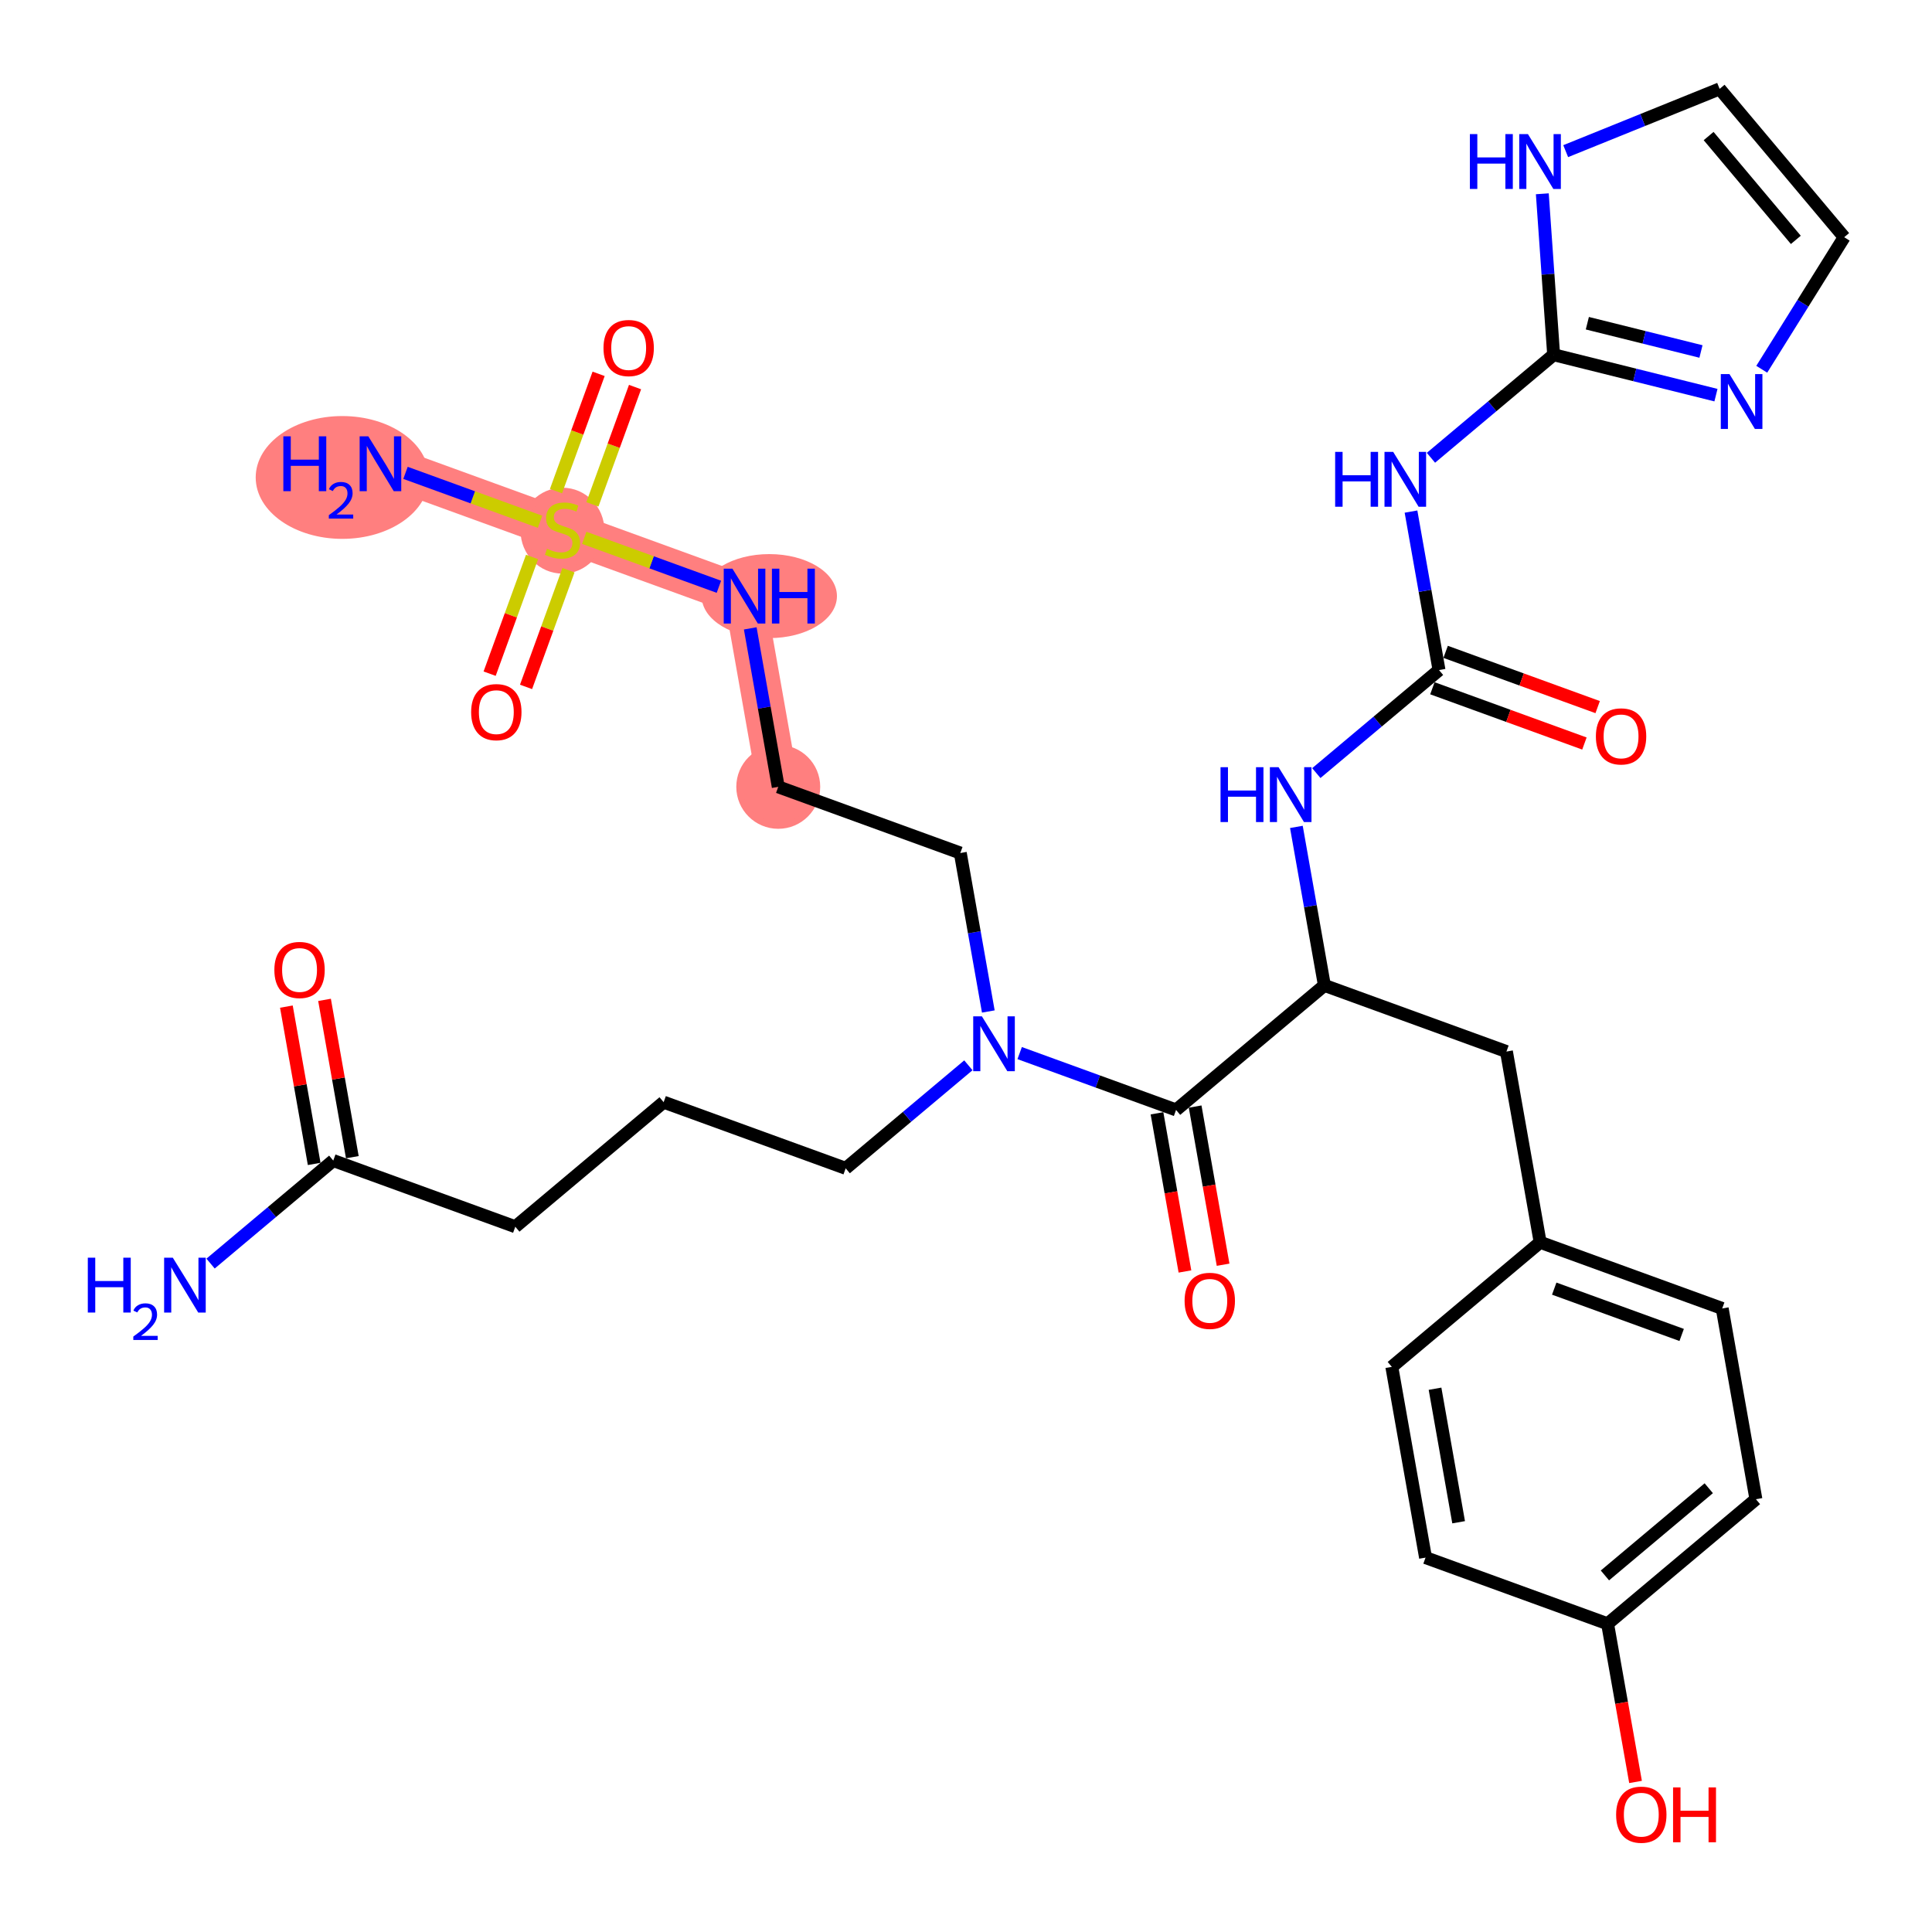 <?xml version='1.0' encoding='iso-8859-1'?>
<svg version='1.1' baseProfile='full'
              xmlns='http://www.w3.org/2000/svg'
                      xmlns:rdkit='http://www.rdkit.org/xml'
                      xmlns:xlink='http://www.w3.org/1999/xlink'
                  xml:space='preserve'
width='300px' height='300px' viewBox='0 0 300 300'>
<!-- END OF HEADER -->
<rect style='opacity:1.0;fill:#FFFFFF;stroke:none' width='300' height='300' x='0' y='0'> </rect>
<rect style='opacity:1.0;fill:#FFFFFF;stroke:none' width='300' height='300' x='0' y='0'> </rect>
<path d='M 120.847,122.181 L 115.612,92.562' style='fill:none;fill-rule:evenodd;stroke:#FF7F7F;stroke-width:6.4px;stroke-linecap:butt;stroke-linejoin:miter;stroke-opacity:1' />
<path d='M 115.612,92.562 L 87.344,82.287' style='fill:none;fill-rule:evenodd;stroke:#FF7F7F;stroke-width:6.4px;stroke-linecap:butt;stroke-linejoin:miter;stroke-opacity:1' />
<path d='M 87.344,82.287 L 59.076,72.011' style='fill:none;fill-rule:evenodd;stroke:#FF7F7F;stroke-width:6.4px;stroke-linecap:butt;stroke-linejoin:miter;stroke-opacity:1' />
<ellipse cx='120.847' cy='122.181' rx='6.016' ry='6.016'  style='fill:#FF7F7F;fill-rule:evenodd;stroke:#FF7F7F;stroke-width:1.0px;stroke-linecap:butt;stroke-linejoin:miter;stroke-opacity:1' />
<ellipse cx='119.456' cy='92.562' rx='10.005' ry='6.023'  style='fill:#FF7F7F;fill-rule:evenodd;stroke:#FF7F7F;stroke-width:1.0px;stroke-linecap:butt;stroke-linejoin:miter;stroke-opacity:1' />
<ellipse cx='87.344' cy='82.401' rx='6.016' ry='6.168'  style='fill:#FF7F7F;fill-rule:evenodd;stroke:#FF7F7F;stroke-width:1.0px;stroke-linecap:butt;stroke-linejoin:miter;stroke-opacity:1' />
<ellipse cx='53.152' cy='74.14' rx='12.947' ry='9.035'  style='fill:#FF7F7F;fill-rule:evenodd;stroke:#FF7F7F;stroke-width:1.0px;stroke-linecap:butt;stroke-linejoin:miter;stroke-opacity:1' />
<path class='bond-0 atom-0 atom-1' d='M 32.697,196.209 L 42.223,188.21' style='fill:none;fill-rule:evenodd;stroke:#0000FF;stroke-width:2.0px;stroke-linecap:butt;stroke-linejoin:miter;stroke-opacity:1' />
<path class='bond-0 atom-0 atom-1' d='M 42.223,188.21 L 51.748,180.21' style='fill:none;fill-rule:evenodd;stroke:#000000;stroke-width:2.0px;stroke-linecap:butt;stroke-linejoin:miter;stroke-opacity:1' />
<path class='bond-1 atom-1 atom-2' d='M 54.71,179.687 L 52.551,167.473' style='fill:none;fill-rule:evenodd;stroke:#000000;stroke-width:2.0px;stroke-linecap:butt;stroke-linejoin:miter;stroke-opacity:1' />
<path class='bond-1 atom-1 atom-2' d='M 52.551,167.473 L 50.393,155.259' style='fill:none;fill-rule:evenodd;stroke:#FF0000;stroke-width:2.0px;stroke-linecap:butt;stroke-linejoin:miter;stroke-opacity:1' />
<path class='bond-1 atom-1 atom-2' d='M 48.786,180.734 L 46.628,168.52' style='fill:none;fill-rule:evenodd;stroke:#000000;stroke-width:2.0px;stroke-linecap:butt;stroke-linejoin:miter;stroke-opacity:1' />
<path class='bond-1 atom-1 atom-2' d='M 46.628,168.52 L 44.469,156.306' style='fill:none;fill-rule:evenodd;stroke:#FF0000;stroke-width:2.0px;stroke-linecap:butt;stroke-linejoin:miter;stroke-opacity:1' />
<path class='bond-2 atom-1 atom-3' d='M 51.748,180.21 L 80.016,190.486' style='fill:none;fill-rule:evenodd;stroke:#000000;stroke-width:2.0px;stroke-linecap:butt;stroke-linejoin:miter;stroke-opacity:1' />
<path class='bond-3 atom-3 atom-4' d='M 80.016,190.486 L 103.049,171.143' style='fill:none;fill-rule:evenodd;stroke:#000000;stroke-width:2.0px;stroke-linecap:butt;stroke-linejoin:miter;stroke-opacity:1' />
<path class='bond-4 atom-4 atom-5' d='M 103.049,171.143 L 131.318,181.419' style='fill:none;fill-rule:evenodd;stroke:#000000;stroke-width:2.0px;stroke-linecap:butt;stroke-linejoin:miter;stroke-opacity:1' />
<path class='bond-5 atom-5 atom-6' d='M 131.318,181.419 L 140.843,173.419' style='fill:none;fill-rule:evenodd;stroke:#000000;stroke-width:2.0px;stroke-linecap:butt;stroke-linejoin:miter;stroke-opacity:1' />
<path class='bond-5 atom-5 atom-6' d='M 140.843,173.419 L 150.368,165.42' style='fill:none;fill-rule:evenodd;stroke:#0000FF;stroke-width:2.0px;stroke-linecap:butt;stroke-linejoin:miter;stroke-opacity:1' />
<path class='bond-6 atom-6 atom-7' d='M 153.465,157.064 L 151.29,144.761' style='fill:none;fill-rule:evenodd;stroke:#0000FF;stroke-width:2.0px;stroke-linecap:butt;stroke-linejoin:miter;stroke-opacity:1' />
<path class='bond-6 atom-6 atom-7' d='M 151.29,144.761 L 149.116,132.457' style='fill:none;fill-rule:evenodd;stroke:#000000;stroke-width:2.0px;stroke-linecap:butt;stroke-linejoin:miter;stroke-opacity:1' />
<path class='bond-13 atom-6 atom-14' d='M 158.333,163.523 L 170.476,167.937' style='fill:none;fill-rule:evenodd;stroke:#0000FF;stroke-width:2.0px;stroke-linecap:butt;stroke-linejoin:miter;stroke-opacity:1' />
<path class='bond-13 atom-6 atom-14' d='M 170.476,167.937 L 182.619,172.351' style='fill:none;fill-rule:evenodd;stroke:#000000;stroke-width:2.0px;stroke-linecap:butt;stroke-linejoin:miter;stroke-opacity:1' />
<path class='bond-7 atom-7 atom-8' d='M 149.116,132.457 L 120.847,122.181' style='fill:none;fill-rule:evenodd;stroke:#000000;stroke-width:2.0px;stroke-linecap:butt;stroke-linejoin:miter;stroke-opacity:1' />
<path class='bond-8 atom-8 atom-9' d='M 120.847,122.181 L 118.673,109.877' style='fill:none;fill-rule:evenodd;stroke:#000000;stroke-width:2.0px;stroke-linecap:butt;stroke-linejoin:miter;stroke-opacity:1' />
<path class='bond-8 atom-8 atom-9' d='M 118.673,109.877 L 116.498,97.573' style='fill:none;fill-rule:evenodd;stroke:#0000FF;stroke-width:2.0px;stroke-linecap:butt;stroke-linejoin:miter;stroke-opacity:1' />
<path class='bond-9 atom-9 atom-10' d='M 111.63,91.115 L 101.176,87.314' style='fill:none;fill-rule:evenodd;stroke:#0000FF;stroke-width:2.0px;stroke-linecap:butt;stroke-linejoin:miter;stroke-opacity:1' />
<path class='bond-9 atom-9 atom-10' d='M 101.176,87.314 L 90.721,83.514' style='fill:none;fill-rule:evenodd;stroke:#CCCC00;stroke-width:2.0px;stroke-linecap:butt;stroke-linejoin:miter;stroke-opacity:1' />
<path class='bond-10 atom-10 atom-11' d='M 83.861,81.02 L 73.413,77.223' style='fill:none;fill-rule:evenodd;stroke:#CCCC00;stroke-width:2.0px;stroke-linecap:butt;stroke-linejoin:miter;stroke-opacity:1' />
<path class='bond-10 atom-10 atom-11' d='M 73.413,77.223 L 62.966,73.425' style='fill:none;fill-rule:evenodd;stroke:#0000FF;stroke-width:2.0px;stroke-linecap:butt;stroke-linejoin:miter;stroke-opacity:1' />
<path class='bond-11 atom-10 atom-12' d='M 82.617,86.487 L 79.324,95.547' style='fill:none;fill-rule:evenodd;stroke:#CCCC00;stroke-width:2.0px;stroke-linecap:butt;stroke-linejoin:miter;stroke-opacity:1' />
<path class='bond-11 atom-10 atom-12' d='M 79.324,95.547 L 76.03,104.607' style='fill:none;fill-rule:evenodd;stroke:#FF0000;stroke-width:2.0px;stroke-linecap:butt;stroke-linejoin:miter;stroke-opacity:1' />
<path class='bond-11 atom-10 atom-12' d='M 88.271,88.542 L 84.977,97.602' style='fill:none;fill-rule:evenodd;stroke:#CCCC00;stroke-width:2.0px;stroke-linecap:butt;stroke-linejoin:miter;stroke-opacity:1' />
<path class='bond-11 atom-10 atom-12' d='M 84.977,97.602 L 81.684,106.662' style='fill:none;fill-rule:evenodd;stroke:#FF0000;stroke-width:2.0px;stroke-linecap:butt;stroke-linejoin:miter;stroke-opacity:1' />
<path class='bond-12 atom-10 atom-13' d='M 91.988,78.315 L 95.298,69.21' style='fill:none;fill-rule:evenodd;stroke:#CCCC00;stroke-width:2.0px;stroke-linecap:butt;stroke-linejoin:miter;stroke-opacity:1' />
<path class='bond-12 atom-10 atom-13' d='M 95.298,69.21 L 98.608,60.104' style='fill:none;fill-rule:evenodd;stroke:#FF0000;stroke-width:2.0px;stroke-linecap:butt;stroke-linejoin:miter;stroke-opacity:1' />
<path class='bond-12 atom-10 atom-13' d='M 86.335,76.26 L 89.644,67.155' style='fill:none;fill-rule:evenodd;stroke:#CCCC00;stroke-width:2.0px;stroke-linecap:butt;stroke-linejoin:miter;stroke-opacity:1' />
<path class='bond-12 atom-10 atom-13' d='M 89.644,67.155 L 92.954,58.049' style='fill:none;fill-rule:evenodd;stroke:#FF0000;stroke-width:2.0px;stroke-linecap:butt;stroke-linejoin:miter;stroke-opacity:1' />
<path class='bond-14 atom-14 atom-15' d='M 179.657,172.875 L 181.827,185.154' style='fill:none;fill-rule:evenodd;stroke:#000000;stroke-width:2.0px;stroke-linecap:butt;stroke-linejoin:miter;stroke-opacity:1' />
<path class='bond-14 atom-14 atom-15' d='M 181.827,185.154 L 183.998,197.434' style='fill:none;fill-rule:evenodd;stroke:#FF0000;stroke-width:2.0px;stroke-linecap:butt;stroke-linejoin:miter;stroke-opacity:1' />
<path class='bond-14 atom-14 atom-15' d='M 185.581,171.828 L 187.751,184.107' style='fill:none;fill-rule:evenodd;stroke:#000000;stroke-width:2.0px;stroke-linecap:butt;stroke-linejoin:miter;stroke-opacity:1' />
<path class='bond-14 atom-14 atom-15' d='M 187.751,184.107 L 189.922,196.387' style='fill:none;fill-rule:evenodd;stroke:#FF0000;stroke-width:2.0px;stroke-linecap:butt;stroke-linejoin:miter;stroke-opacity:1' />
<path class='bond-15 atom-14 atom-16' d='M 182.619,172.351 L 205.652,153.008' style='fill:none;fill-rule:evenodd;stroke:#000000;stroke-width:2.0px;stroke-linecap:butt;stroke-linejoin:miter;stroke-opacity:1' />
<path class='bond-16 atom-16 atom-17' d='M 205.652,153.008 L 233.92,163.284' style='fill:none;fill-rule:evenodd;stroke:#000000;stroke-width:2.0px;stroke-linecap:butt;stroke-linejoin:miter;stroke-opacity:1' />
<path class='bond-24 atom-16 atom-25' d='M 205.652,153.008 L 203.477,140.704' style='fill:none;fill-rule:evenodd;stroke:#000000;stroke-width:2.0px;stroke-linecap:butt;stroke-linejoin:miter;stroke-opacity:1' />
<path class='bond-24 atom-16 atom-25' d='M 203.477,140.704 L 201.302,128.4' style='fill:none;fill-rule:evenodd;stroke:#0000FF;stroke-width:2.0px;stroke-linecap:butt;stroke-linejoin:miter;stroke-opacity:1' />
<path class='bond-17 atom-17 atom-18' d='M 233.92,163.284 L 239.155,192.902' style='fill:none;fill-rule:evenodd;stroke:#000000;stroke-width:2.0px;stroke-linecap:butt;stroke-linejoin:miter;stroke-opacity:1' />
<path class='bond-18 atom-18 atom-19' d='M 239.155,192.902 L 267.423,203.178' style='fill:none;fill-rule:evenodd;stroke:#000000;stroke-width:2.0px;stroke-linecap:butt;stroke-linejoin:miter;stroke-opacity:1' />
<path class='bond-18 atom-18 atom-19' d='M 241.34,200.097 L 261.128,207.29' style='fill:none;fill-rule:evenodd;stroke:#000000;stroke-width:2.0px;stroke-linecap:butt;stroke-linejoin:miter;stroke-opacity:1' />
<path class='bond-33 atom-24 atom-18' d='M 216.122,212.246 L 239.155,192.902' style='fill:none;fill-rule:evenodd;stroke:#000000;stroke-width:2.0px;stroke-linecap:butt;stroke-linejoin:miter;stroke-opacity:1' />
<path class='bond-19 atom-19 atom-20' d='M 267.423,203.178 L 272.658,232.797' style='fill:none;fill-rule:evenodd;stroke:#000000;stroke-width:2.0px;stroke-linecap:butt;stroke-linejoin:miter;stroke-opacity:1' />
<path class='bond-20 atom-20 atom-21' d='M 272.658,232.797 L 249.625,252.14' style='fill:none;fill-rule:evenodd;stroke:#000000;stroke-width:2.0px;stroke-linecap:butt;stroke-linejoin:miter;stroke-opacity:1' />
<path class='bond-20 atom-20 atom-21' d='M 265.335,231.092 L 249.212,244.632' style='fill:none;fill-rule:evenodd;stroke:#000000;stroke-width:2.0px;stroke-linecap:butt;stroke-linejoin:miter;stroke-opacity:1' />
<path class='bond-21 atom-21 atom-22' d='M 249.625,252.14 L 251.796,264.42' style='fill:none;fill-rule:evenodd;stroke:#000000;stroke-width:2.0px;stroke-linecap:butt;stroke-linejoin:miter;stroke-opacity:1' />
<path class='bond-21 atom-21 atom-22' d='M 251.796,264.42 L 253.966,276.7' style='fill:none;fill-rule:evenodd;stroke:#FF0000;stroke-width:2.0px;stroke-linecap:butt;stroke-linejoin:miter;stroke-opacity:1' />
<path class='bond-22 atom-21 atom-23' d='M 249.625,252.14 L 221.357,241.864' style='fill:none;fill-rule:evenodd;stroke:#000000;stroke-width:2.0px;stroke-linecap:butt;stroke-linejoin:miter;stroke-opacity:1' />
<path class='bond-23 atom-23 atom-24' d='M 221.357,241.864 L 216.122,212.246' style='fill:none;fill-rule:evenodd;stroke:#000000;stroke-width:2.0px;stroke-linecap:butt;stroke-linejoin:miter;stroke-opacity:1' />
<path class='bond-23 atom-23 atom-24' d='M 226.496,236.374 L 222.831,215.641' style='fill:none;fill-rule:evenodd;stroke:#000000;stroke-width:2.0px;stroke-linecap:butt;stroke-linejoin:miter;stroke-opacity:1' />
<path class='bond-25 atom-25 atom-26' d='M 204.399,120.045 L 213.924,112.046' style='fill:none;fill-rule:evenodd;stroke:#0000FF;stroke-width:2.0px;stroke-linecap:butt;stroke-linejoin:miter;stroke-opacity:1' />
<path class='bond-25 atom-25 atom-26' d='M 213.924,112.046 L 223.45,104.046' style='fill:none;fill-rule:evenodd;stroke:#000000;stroke-width:2.0px;stroke-linecap:butt;stroke-linejoin:miter;stroke-opacity:1' />
<path class='bond-26 atom-26 atom-27' d='M 222.422,106.873 L 234.225,111.163' style='fill:none;fill-rule:evenodd;stroke:#000000;stroke-width:2.0px;stroke-linecap:butt;stroke-linejoin:miter;stroke-opacity:1' />
<path class='bond-26 atom-26 atom-27' d='M 234.225,111.163 L 246.028,115.454' style='fill:none;fill-rule:evenodd;stroke:#FF0000;stroke-width:2.0px;stroke-linecap:butt;stroke-linejoin:miter;stroke-opacity:1' />
<path class='bond-26 atom-26 atom-27' d='M 224.477,101.219 L 236.28,105.51' style='fill:none;fill-rule:evenodd;stroke:#000000;stroke-width:2.0px;stroke-linecap:butt;stroke-linejoin:miter;stroke-opacity:1' />
<path class='bond-26 atom-26 atom-27' d='M 236.28,105.51 L 248.084,109.8' style='fill:none;fill-rule:evenodd;stroke:#FF0000;stroke-width:2.0px;stroke-linecap:butt;stroke-linejoin:miter;stroke-opacity:1' />
<path class='bond-27 atom-26 atom-28' d='M 223.45,104.046 L 221.275,91.742' style='fill:none;fill-rule:evenodd;stroke:#000000;stroke-width:2.0px;stroke-linecap:butt;stroke-linejoin:miter;stroke-opacity:1' />
<path class='bond-27 atom-26 atom-28' d='M 221.275,91.742 L 219.1,79.438' style='fill:none;fill-rule:evenodd;stroke:#0000FF;stroke-width:2.0px;stroke-linecap:butt;stroke-linejoin:miter;stroke-opacity:1' />
<path class='bond-28 atom-28 atom-29' d='M 222.197,71.083 L 231.722,63.084' style='fill:none;fill-rule:evenodd;stroke:#0000FF;stroke-width:2.0px;stroke-linecap:butt;stroke-linejoin:miter;stroke-opacity:1' />
<path class='bond-28 atom-28 atom-29' d='M 231.722,63.084 L 241.248,55.084' style='fill:none;fill-rule:evenodd;stroke:#000000;stroke-width:2.0px;stroke-linecap:butt;stroke-linejoin:miter;stroke-opacity:1' />
<path class='bond-29 atom-29 atom-30' d='M 241.248,55.084 L 253.85,58.221' style='fill:none;fill-rule:evenodd;stroke:#000000;stroke-width:2.0px;stroke-linecap:butt;stroke-linejoin:miter;stroke-opacity:1' />
<path class='bond-29 atom-29 atom-30' d='M 253.85,58.221 L 266.453,61.358' style='fill:none;fill-rule:evenodd;stroke:#0000FF;stroke-width:2.0px;stroke-linecap:butt;stroke-linejoin:miter;stroke-opacity:1' />
<path class='bond-29 atom-29 atom-30' d='M 246.482,50.188 L 255.303,52.383' style='fill:none;fill-rule:evenodd;stroke:#000000;stroke-width:2.0px;stroke-linecap:butt;stroke-linejoin:miter;stroke-opacity:1' />
<path class='bond-29 atom-29 atom-30' d='M 255.303,52.383 L 264.125,54.579' style='fill:none;fill-rule:evenodd;stroke:#0000FF;stroke-width:2.0px;stroke-linecap:butt;stroke-linejoin:miter;stroke-opacity:1' />
<path class='bond-34 atom-33 atom-29' d='M 239.49,30.091 L 240.369,42.588' style='fill:none;fill-rule:evenodd;stroke:#0000FF;stroke-width:2.0px;stroke-linecap:butt;stroke-linejoin:miter;stroke-opacity:1' />
<path class='bond-34 atom-33 atom-29' d='M 240.369,42.588 L 241.248,55.084' style='fill:none;fill-rule:evenodd;stroke:#000000;stroke-width:2.0px;stroke-linecap:butt;stroke-linejoin:miter;stroke-opacity:1' />
<path class='bond-30 atom-30 atom-31' d='M 273.564,57.338 L 279.964,47.086' style='fill:none;fill-rule:evenodd;stroke:#0000FF;stroke-width:2.0px;stroke-linecap:butt;stroke-linejoin:miter;stroke-opacity:1' />
<path class='bond-30 atom-30 atom-31' d='M 279.964,47.086 L 286.364,36.835' style='fill:none;fill-rule:evenodd;stroke:#000000;stroke-width:2.0px;stroke-linecap:butt;stroke-linejoin:miter;stroke-opacity:1' />
<path class='bond-31 atom-31 atom-32' d='M 286.364,36.835 L 267.021,13.802' style='fill:none;fill-rule:evenodd;stroke:#000000;stroke-width:2.0px;stroke-linecap:butt;stroke-linejoin:miter;stroke-opacity:1' />
<path class='bond-31 atom-31 atom-32' d='M 278.856,37.248 L 265.315,21.125' style='fill:none;fill-rule:evenodd;stroke:#000000;stroke-width:2.0px;stroke-linecap:butt;stroke-linejoin:miter;stroke-opacity:1' />
<path class='bond-32 atom-32 atom-33' d='M 267.021,13.802 L 255.07,18.636' style='fill:none;fill-rule:evenodd;stroke:#000000;stroke-width:2.0px;stroke-linecap:butt;stroke-linejoin:miter;stroke-opacity:1' />
<path class='bond-32 atom-32 atom-33' d='M 255.07,18.636 L 243.12,23.47' style='fill:none;fill-rule:evenodd;stroke:#0000FF;stroke-width:2.0px;stroke-linecap:butt;stroke-linejoin:miter;stroke-opacity:1' />
<path  class='atom-0' d='M 13.636 195.294
L 14.791 195.294
L 14.791 198.916
L 19.147 198.916
L 19.147 195.294
L 20.302 195.294
L 20.302 203.812
L 19.147 203.812
L 19.147 199.878
L 14.791 199.878
L 14.791 203.812
L 13.636 203.812
L 13.636 195.294
' fill='#0000FF'/>
<path  class='atom-0' d='M 20.715 203.514
Q 20.921 202.982, 21.413 202.688
Q 21.906 202.386, 22.588 202.386
Q 23.438 202.386, 23.915 202.847
Q 24.391 203.307, 24.391 204.125
Q 24.391 204.959, 23.772 205.737
Q 23.16 206.515, 21.89 207.436
L 24.486 207.436
L 24.486 208.071
L 20.699 208.071
L 20.699 207.539
Q 21.747 206.793, 22.366 206.237
Q 22.994 205.681, 23.295 205.181
Q 23.597 204.681, 23.597 204.165
Q 23.597 203.625, 23.327 203.323
Q 23.057 203.021, 22.588 203.021
Q 22.136 203.021, 21.834 203.204
Q 21.532 203.386, 21.318 203.791
L 20.715 203.514
' fill='#0000FF'/>
<path  class='atom-0' d='M 26.832 195.294
L 29.624 199.806
Q 29.9 200.251, 30.346 201.057
Q 30.791 201.863, 30.815 201.911
L 30.815 195.294
L 31.946 195.294
L 31.946 203.812
L 30.779 203.812
L 27.783 198.88
Q 27.434 198.302, 27.061 197.64
Q 26.7 196.979, 26.592 196.774
L 26.592 203.812
L 25.485 203.812
L 25.485 195.294
L 26.832 195.294
' fill='#0000FF'/>
<path  class='atom-2' d='M 42.603 150.616
Q 42.603 148.57, 43.614 147.427
Q 44.624 146.284, 46.513 146.284
Q 48.402 146.284, 49.413 147.427
Q 50.423 148.57, 50.423 150.616
Q 50.423 152.685, 49.401 153.864
Q 48.378 155.031, 46.513 155.031
Q 44.636 155.031, 43.614 153.864
Q 42.603 152.697, 42.603 150.616
M 46.513 154.068
Q 47.813 154.068, 48.51 153.202
Q 49.22 152.324, 49.22 150.616
Q 49.22 148.943, 48.51 148.101
Q 47.813 147.247, 46.513 147.247
Q 45.214 147.247, 44.504 148.089
Q 43.806 148.931, 43.806 150.616
Q 43.806 152.336, 44.504 153.202
Q 45.214 154.068, 46.513 154.068
' fill='#FF0000'/>
<path  class='atom-6' d='M 152.468 157.816
L 155.259 162.328
Q 155.536 162.773, 155.981 163.579
Q 156.426 164.385, 156.45 164.434
L 156.45 157.816
L 157.581 157.816
L 157.581 166.334
L 156.414 166.334
L 153.418 161.402
Q 153.069 160.824, 152.696 160.162
Q 152.335 159.501, 152.227 159.296
L 152.227 166.334
L 151.12 166.334
L 151.12 157.816
L 152.468 157.816
' fill='#0000FF'/>
<path  class='atom-9' d='M 113.73 88.303
L 116.521 92.815
Q 116.797 93.26, 117.243 94.066
Q 117.688 94.872, 117.712 94.92
L 117.712 88.303
L 118.843 88.303
L 118.843 96.821
L 117.676 96.821
L 114.68 91.888
Q 114.331 91.311, 113.958 90.649
Q 113.597 89.988, 113.489 89.783
L 113.489 96.821
L 112.382 96.821
L 112.382 88.303
L 113.73 88.303
' fill='#0000FF'/>
<path  class='atom-9' d='M 119.865 88.303
L 121.02 88.303
L 121.02 91.925
L 125.376 91.925
L 125.376 88.303
L 126.531 88.303
L 126.531 96.821
L 125.376 96.821
L 125.376 92.887
L 121.02 92.887
L 121.02 96.821
L 119.865 96.821
L 119.865 88.303
' fill='#0000FF'/>
<path  class='atom-10' d='M 84.938 85.21
Q 85.034 85.246, 85.431 85.415
Q 85.828 85.583, 86.261 85.691
Q 86.707 85.788, 87.14 85.788
Q 87.946 85.788, 88.415 85.403
Q 88.884 85.006, 88.884 84.32
Q 88.884 83.851, 88.644 83.562
Q 88.415 83.273, 88.054 83.117
Q 87.693 82.96, 87.092 82.78
Q 86.334 82.551, 85.876 82.335
Q 85.431 82.118, 85.106 81.661
Q 84.794 81.204, 84.794 80.434
Q 84.794 79.363, 85.516 78.701
Q 86.249 78.04, 87.693 78.04
Q 88.68 78.04, 89.799 78.509
L 89.522 79.435
Q 88.499 79.014, 87.729 79.014
Q 86.899 79.014, 86.442 79.363
Q 85.985 79.7, 85.997 80.289
Q 85.997 80.747, 86.225 81.023
Q 86.466 81.3, 86.803 81.456
Q 87.152 81.613, 87.729 81.793
Q 88.499 82.034, 88.956 82.275
Q 89.414 82.515, 89.739 83.008
Q 90.075 83.49, 90.075 84.32
Q 90.075 85.499, 89.281 86.136
Q 88.499 86.762, 87.188 86.762
Q 86.43 86.762, 85.852 86.594
Q 85.287 86.437, 84.613 86.161
L 84.938 85.21
' fill='#CCCC00'/>
<path  class='atom-11' d='M 43.997 67.752
L 45.152 67.752
L 45.152 71.373
L 49.508 71.373
L 49.508 67.752
L 50.663 67.752
L 50.663 76.27
L 49.508 76.27
L 49.508 72.336
L 45.152 72.336
L 45.152 76.27
L 43.997 76.27
L 43.997 67.752
' fill='#0000FF'/>
<path  class='atom-11' d='M 51.075 75.971
Q 51.282 75.439, 51.774 75.145
Q 52.267 74.844, 52.949 74.844
Q 53.799 74.844, 54.276 75.304
Q 54.752 75.765, 54.752 76.582
Q 54.752 77.416, 54.133 78.194
Q 53.521 78.973, 52.251 79.894
L 54.847 79.894
L 54.847 80.529
L 51.059 80.529
L 51.059 79.997
Q 52.108 79.251, 52.727 78.695
Q 53.354 78.139, 53.656 77.639
Q 53.958 77.138, 53.958 76.622
Q 53.958 76.082, 53.688 75.781
Q 53.418 75.479, 52.949 75.479
Q 52.497 75.479, 52.195 75.661
Q 51.893 75.844, 51.679 76.249
L 51.075 75.971
' fill='#0000FF'/>
<path  class='atom-11' d='M 57.193 67.752
L 59.984 72.263
Q 60.261 72.709, 60.706 73.515
Q 61.151 74.321, 61.176 74.369
L 61.176 67.752
L 62.306 67.752
L 62.306 76.27
L 61.139 76.27
L 58.144 71.337
Q 57.795 70.76, 57.422 70.098
Q 57.061 69.436, 56.953 69.232
L 56.953 76.27
L 55.846 76.27
L 55.846 67.752
L 57.193 67.752
' fill='#0000FF'/>
<path  class='atom-12' d='M 73.159 110.579
Q 73.159 108.533, 74.169 107.391
Q 75.18 106.248, 77.069 106.248
Q 78.957 106.248, 79.968 107.391
Q 80.979 108.533, 80.979 110.579
Q 80.979 112.648, 79.956 113.827
Q 78.933 114.994, 77.069 114.994
Q 75.192 114.994, 74.169 113.827
Q 73.159 112.66, 73.159 110.579
M 77.069 114.032
Q 78.368 114.032, 79.066 113.165
Q 79.776 112.287, 79.776 110.579
Q 79.776 108.906, 79.066 108.064
Q 78.368 107.21, 77.069 107.21
Q 75.769 107.21, 75.059 108.052
Q 74.362 108.894, 74.362 110.579
Q 74.362 112.299, 75.059 113.165
Q 75.769 114.032, 77.069 114.032
' fill='#FF0000'/>
<path  class='atom-13' d='M 93.71 54.042
Q 93.71 51.997, 94.72 50.854
Q 95.731 49.711, 97.62 49.711
Q 99.509 49.711, 100.519 50.854
Q 101.53 51.997, 101.53 54.042
Q 101.53 56.112, 100.507 57.291
Q 99.485 58.458, 97.62 58.458
Q 95.743 58.458, 94.72 57.291
Q 93.71 56.124, 93.71 54.042
M 97.62 57.495
Q 98.919 57.495, 99.617 56.629
Q 100.327 55.751, 100.327 54.042
Q 100.327 52.37, 99.617 51.528
Q 98.919 50.674, 97.62 50.674
Q 96.321 50.674, 95.611 51.516
Q 94.913 52.358, 94.913 54.042
Q 94.913 55.763, 95.611 56.629
Q 96.321 57.495, 97.62 57.495
' fill='#FF0000'/>
<path  class='atom-15' d='M 183.944 201.994
Q 183.944 199.949, 184.954 198.806
Q 185.965 197.663, 187.854 197.663
Q 189.743 197.663, 190.753 198.806
Q 191.764 199.949, 191.764 201.994
Q 191.764 204.063, 190.741 205.242
Q 189.719 206.409, 187.854 206.409
Q 185.977 206.409, 184.954 205.242
Q 183.944 204.075, 183.944 201.994
M 187.854 205.447
Q 189.153 205.447, 189.851 204.581
Q 190.561 203.702, 190.561 201.994
Q 190.561 200.322, 189.851 199.479
Q 189.153 198.625, 187.854 198.625
Q 186.555 198.625, 185.845 199.467
Q 185.147 200.31, 185.147 201.994
Q 185.147 203.714, 185.845 204.581
Q 186.555 205.447, 187.854 205.447
' fill='#FF0000'/>
<path  class='atom-22' d='M 250.95 281.783
Q 250.95 279.737, 251.961 278.595
Q 252.971 277.452, 254.86 277.452
Q 256.749 277.452, 257.76 278.595
Q 258.77 279.737, 258.77 281.783
Q 258.77 283.852, 257.748 285.031
Q 256.725 286.198, 254.86 286.198
Q 252.983 286.198, 251.961 285.031
Q 250.95 283.864, 250.95 281.783
M 254.86 285.236
Q 256.16 285.236, 256.858 284.369
Q 257.567 283.491, 257.567 281.783
Q 257.567 280.11, 256.858 279.268
Q 256.16 278.414, 254.86 278.414
Q 253.561 278.414, 252.851 279.256
Q 252.153 280.098, 252.153 281.783
Q 252.153 283.503, 252.851 284.369
Q 253.561 285.236, 254.86 285.236
' fill='#FF0000'/>
<path  class='atom-22' d='M 259.793 277.548
L 260.948 277.548
L 260.948 281.169
L 265.303 281.169
L 265.303 277.548
L 266.458 277.548
L 266.458 286.066
L 265.303 286.066
L 265.303 282.132
L 260.948 282.132
L 260.948 286.066
L 259.793 286.066
L 259.793 277.548
' fill='#FF0000'/>
<path  class='atom-25' d='M 189.523 119.13
L 190.678 119.13
L 190.678 122.752
L 195.033 122.752
L 195.033 119.13
L 196.188 119.13
L 196.188 127.648
L 195.033 127.648
L 195.033 123.714
L 190.678 123.714
L 190.678 127.648
L 189.523 127.648
L 189.523 119.13
' fill='#0000FF'/>
<path  class='atom-25' d='M 198.534 119.13
L 201.325 123.642
Q 201.602 124.087, 202.047 124.893
Q 202.492 125.699, 202.516 125.747
L 202.516 119.13
L 203.647 119.13
L 203.647 127.648
L 202.48 127.648
L 199.484 122.715
Q 199.135 122.138, 198.763 121.476
Q 198.402 120.815, 198.293 120.61
L 198.293 127.648
L 197.186 127.648
L 197.186 119.13
L 198.534 119.13
' fill='#0000FF'/>
<path  class='atom-27' d='M 247.808 114.346
Q 247.808 112.301, 248.819 111.158
Q 249.829 110.015, 251.718 110.015
Q 253.607 110.015, 254.618 111.158
Q 255.628 112.301, 255.628 114.346
Q 255.628 116.415, 254.605 117.594
Q 253.583 118.761, 251.718 118.761
Q 249.841 118.761, 248.819 117.594
Q 247.808 116.427, 247.808 114.346
M 251.718 117.799
Q 253.017 117.799, 253.715 116.933
Q 254.425 116.054, 254.425 114.346
Q 254.425 112.674, 253.715 111.831
Q 253.017 110.977, 251.718 110.977
Q 250.419 110.977, 249.709 111.819
Q 249.011 112.662, 249.011 114.346
Q 249.011 116.066, 249.709 116.933
Q 250.419 117.799, 251.718 117.799
' fill='#FF0000'/>
<path  class='atom-28' d='M 207.321 70.168
L 208.476 70.168
L 208.476 73.79
L 212.831 73.79
L 212.831 70.168
L 213.986 70.168
L 213.986 78.686
L 212.831 78.686
L 212.831 74.752
L 208.476 74.752
L 208.476 78.686
L 207.321 78.686
L 207.321 70.168
' fill='#0000FF'/>
<path  class='atom-28' d='M 216.332 70.168
L 219.123 74.68
Q 219.4 75.125, 219.845 75.931
Q 220.29 76.737, 220.314 76.785
L 220.314 70.168
L 221.445 70.168
L 221.445 78.686
L 220.278 78.686
L 217.282 73.754
Q 216.933 73.176, 216.561 72.514
Q 216.2 71.853, 216.091 71.648
L 216.091 78.686
L 214.984 78.686
L 214.984 70.168
L 216.332 70.168
' fill='#0000FF'/>
<path  class='atom-30' d='M 268.552 58.09
L 271.344 62.602
Q 271.62 63.047, 272.065 63.853
Q 272.511 64.659, 272.535 64.707
L 272.535 58.09
L 273.666 58.09
L 273.666 66.608
L 272.499 66.608
L 269.503 61.675
Q 269.154 61.098, 268.781 60.436
Q 268.42 59.774, 268.312 59.57
L 268.312 66.608
L 267.205 66.608
L 267.205 58.09
L 268.552 58.09
' fill='#0000FF'/>
<path  class='atom-33' d='M 228.243 20.822
L 229.398 20.822
L 229.398 24.443
L 233.754 24.443
L 233.754 20.822
L 234.909 20.822
L 234.909 29.34
L 233.754 29.34
L 233.754 25.405
L 229.398 25.405
L 229.398 29.34
L 228.243 29.34
L 228.243 20.822
' fill='#0000FF'/>
<path  class='atom-33' d='M 237.255 20.822
L 240.046 25.333
Q 240.323 25.778, 240.768 26.584
Q 241.213 27.39, 241.237 27.439
L 241.237 20.822
L 242.368 20.822
L 242.368 29.34
L 241.201 29.34
L 238.205 24.407
Q 237.856 23.829, 237.483 23.168
Q 237.122 22.506, 237.014 22.301
L 237.014 29.34
L 235.907 29.34
L 235.907 20.822
L 237.255 20.822
' fill='#0000FF'/>
</svg>
